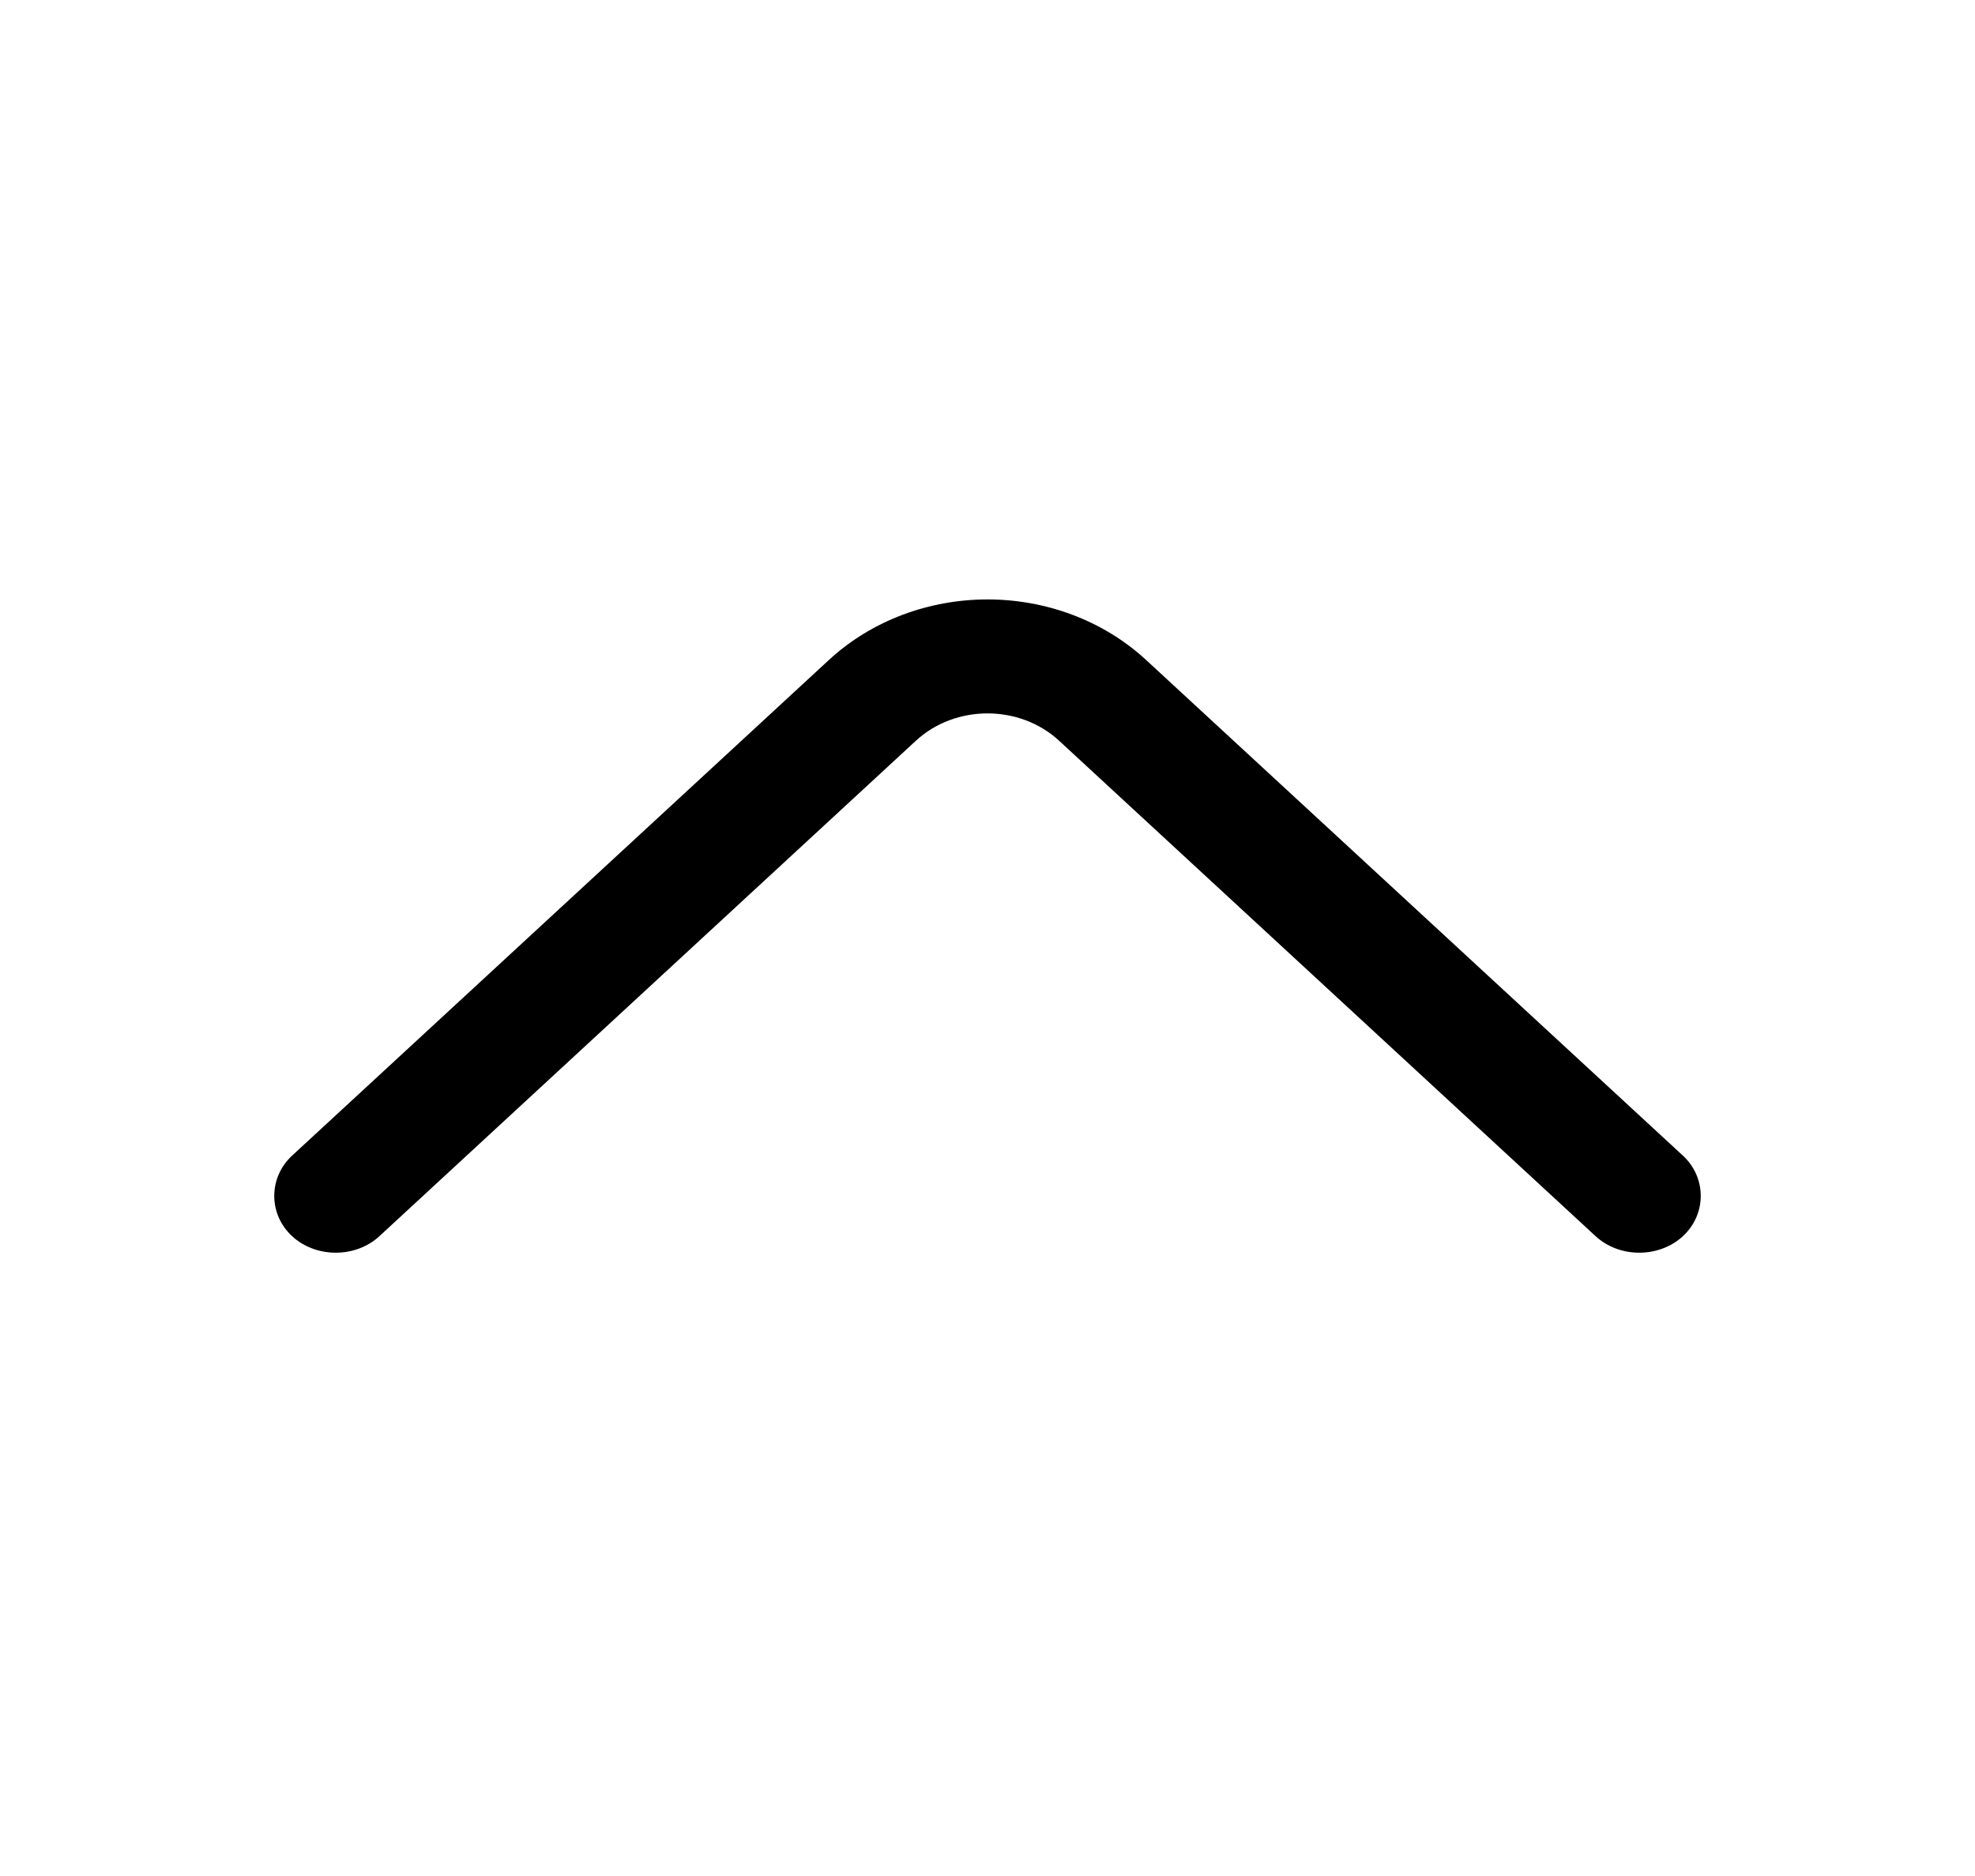 <svg width="20" height="19" viewBox="0 0 20 19" fill="none" xmlns="http://www.w3.org/2000/svg">
<path d="M10 6.071C10.583 6.071 11.167 6.278 11.608 6.686L17.042 11.704C17.283 11.927 17.283 12.297 17.042 12.52C16.8 12.743 16.4 12.743 16.158 12.52L10.725 7.502C10.325 7.133 9.675 7.133 9.275 7.502L3.842 12.52C3.6 12.743 3.2 12.743 2.958 12.52C2.717 12.297 2.717 11.927 2.958 11.704L8.392 6.686C8.833 6.278 9.417 6.071 10 6.071Z" fill="black"/>
</svg>
